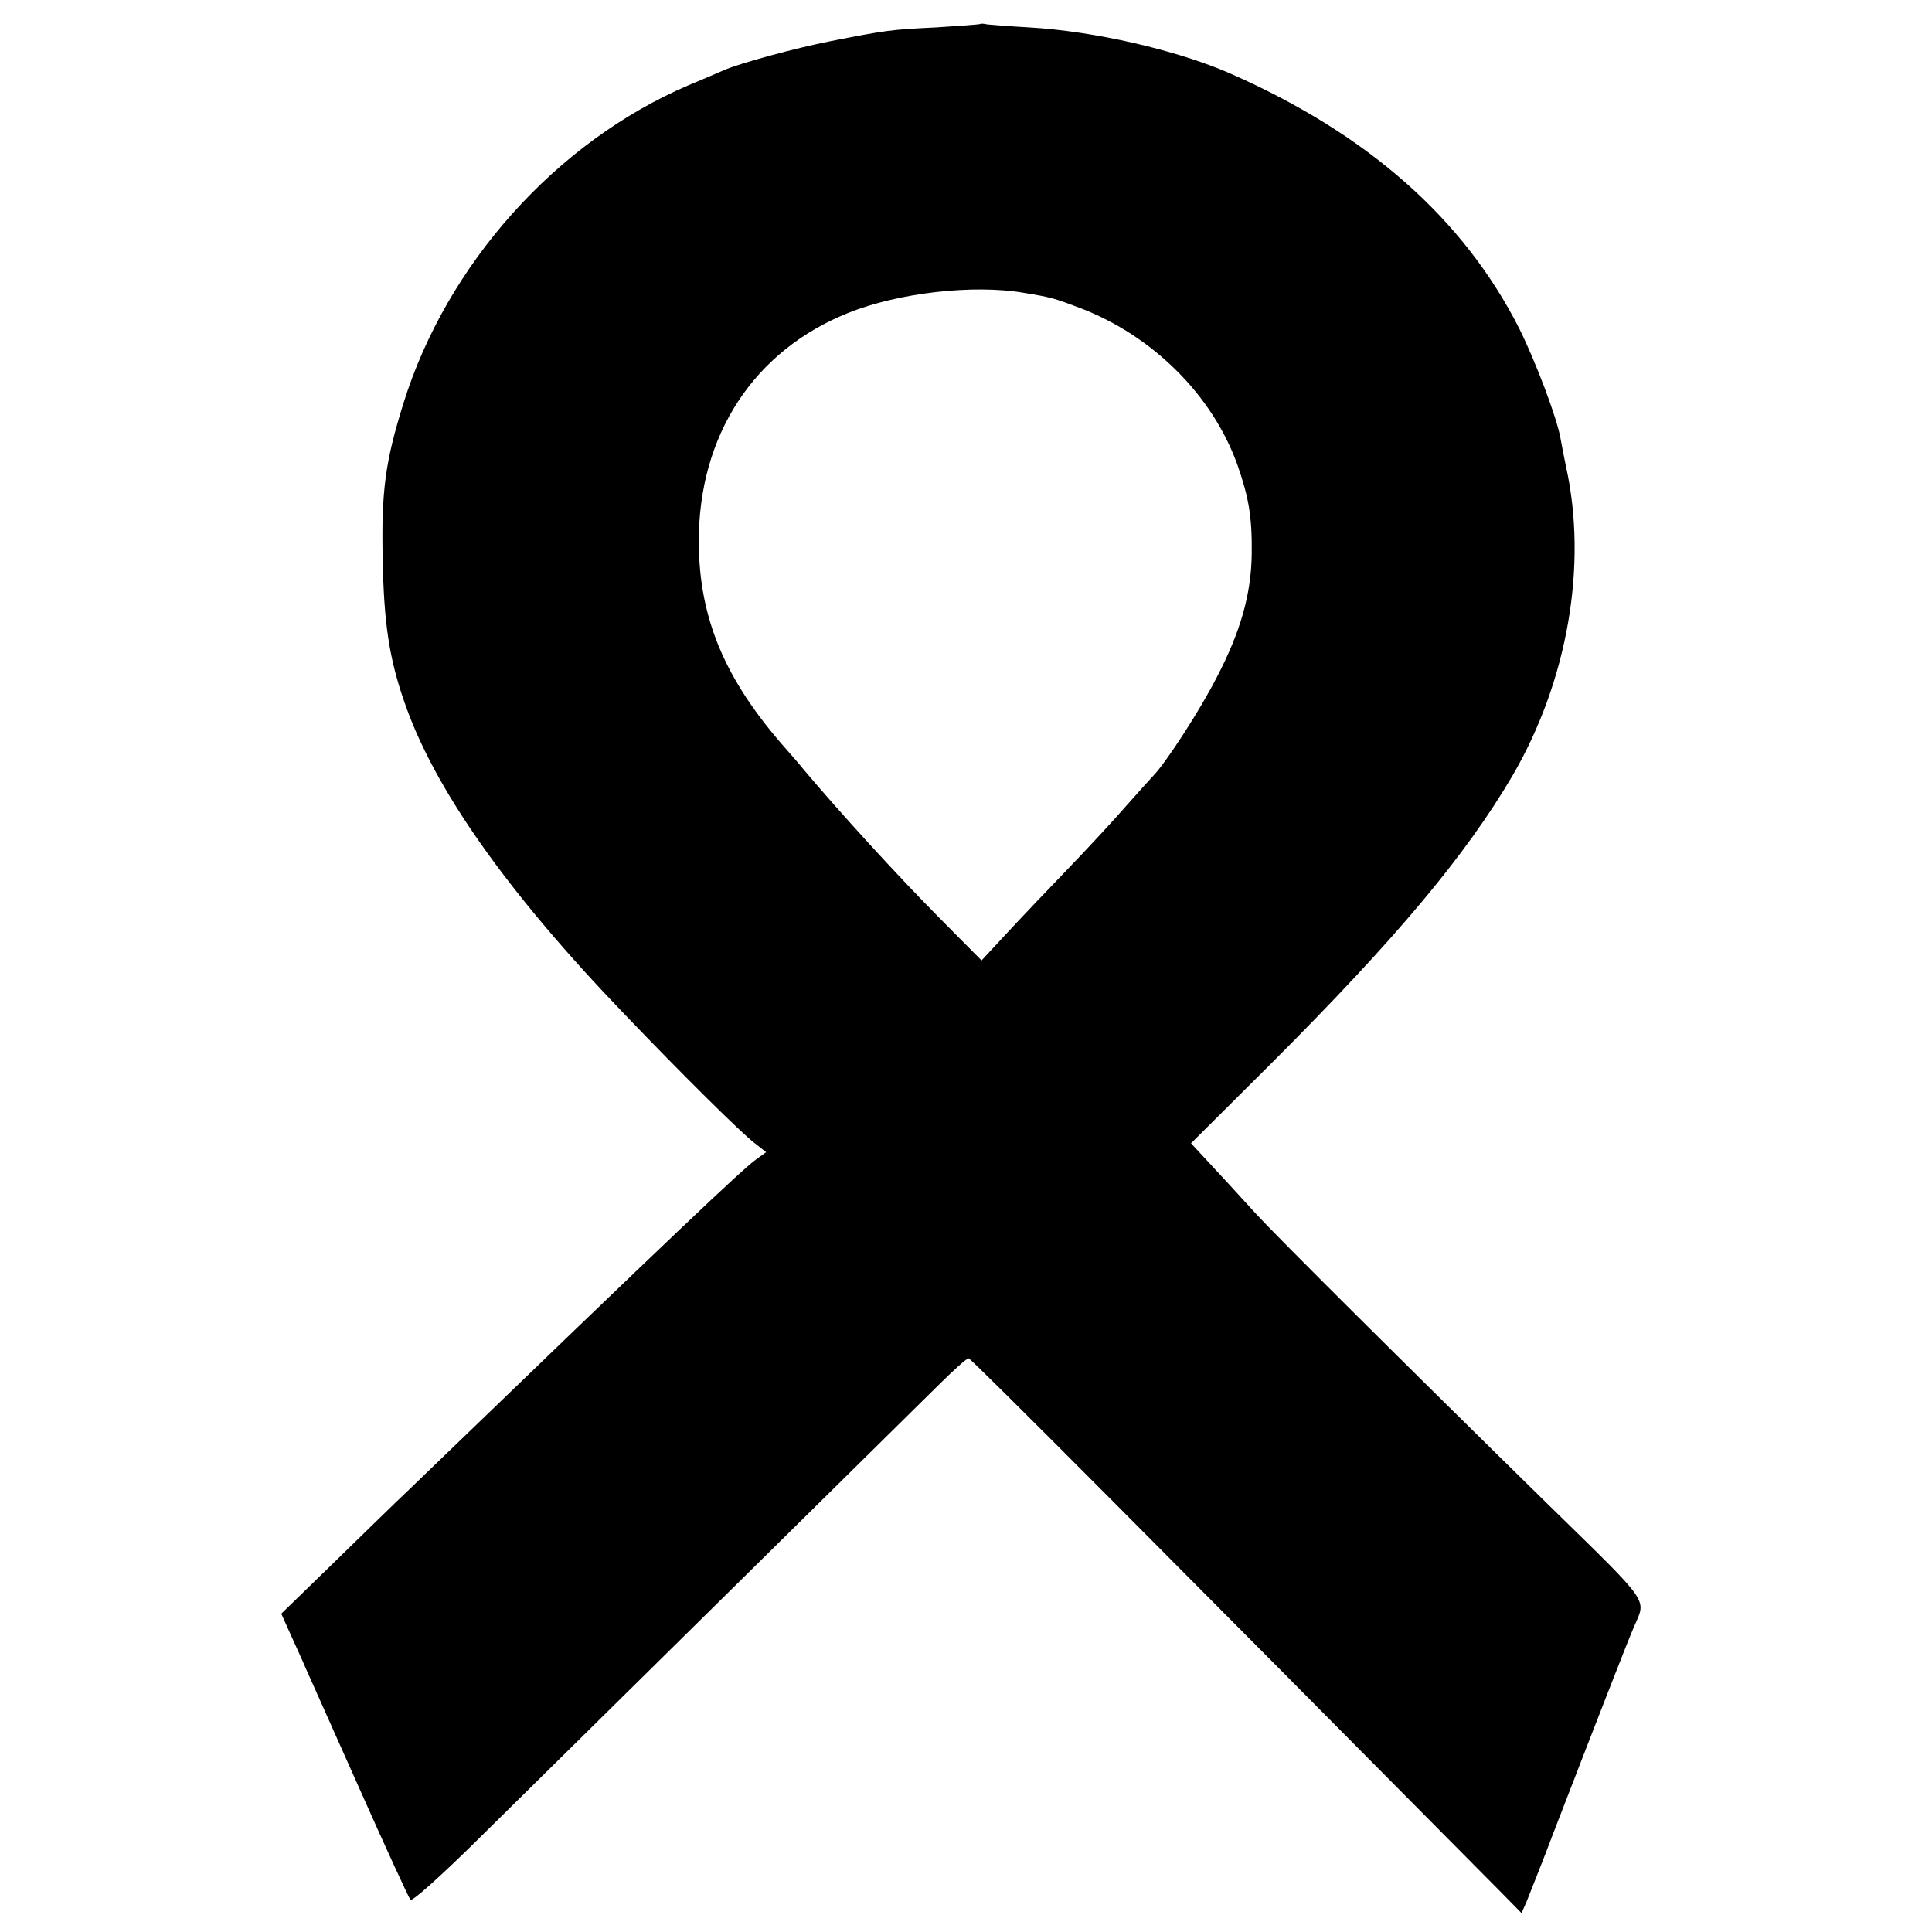 <?xml version="1.0" standalone="no"?>
<!DOCTYPE svg PUBLIC "-//W3C//DTD SVG 20010904//EN"
 "http://www.w3.org/TR/2001/REC-SVG-20010904/DTD/svg10.dtd">
<svg version="1.0" xmlns="http://www.w3.org/2000/svg"
 width="522pt" height="522pt" viewBox="0 0 522 522"
 preserveAspectRatio="xMidYMid meet">
<g transform="translate(0,522) scale(0.1,-0.1)"
fill="#000000" stroke="none">
<path d="M2648 5155 c-2 -1 -55 -5 -118 -9 -125 -6 -137 -8 -285 -37 -97 -19
-250 -61 -290 -79 -11 -5 -53 -23 -94 -40 -358 -153 -654 -484 -771 -860 -49
-157 -60 -237 -56 -420 3 -170 17 -267 58 -385 80 -235 279 -517 598 -848 155
-162 314 -319 347 -344 l33 -26 -29 -21 c-41 -31 -197 -178 -935 -890 -34 -32
-125 -121 -203 -197 l-143 -139 26 -58 c14 -31 32 -70 39 -87 7 -16 73 -163
145 -325 72 -162 135 -299 139 -303 5 -5 78 61 164 145 153 151 1110 1095
1259 1242 42 42 80 76 85 76 7 0 551 -547 1436 -1440 l58 -59 14 32 c7 18 41
102 73 187 105 272 203 524 217 555 33 77 48 56 -227 325 -408 400 -740 731
-794 790 -28 30 -78 86 -113 123 l-63 68 218 217 c337 337 525 562 651 777
149 256 203 570 144 835 -5 25 -12 59 -15 77 -10 56 -67 206 -111 295 -150
296 -408 525 -780 689 -146 64 -369 115 -545 125 -52 3 -103 7 -112 8 -9 2
-18 3 -20 1z m117 -726 c74 -12 84 -15 150 -40 197 -74 360 -235 428 -424 31
-89 40 -140 39 -240 -1 -109 -30 -212 -95 -336 -46 -90 -137 -230 -171 -265
-6 -6 -38 -42 -71 -79 -33 -38 -105 -116 -161 -174 -56 -58 -131 -137 -167
-176 l-65 -70 -114 115 c-115 116 -269 285 -366 400 -11 14 -33 39 -47 55
-166 187 -236 353 -237 560 -1 289 149 518 405 620 135 54 337 77 472 54z"/>
</g>
</svg>
